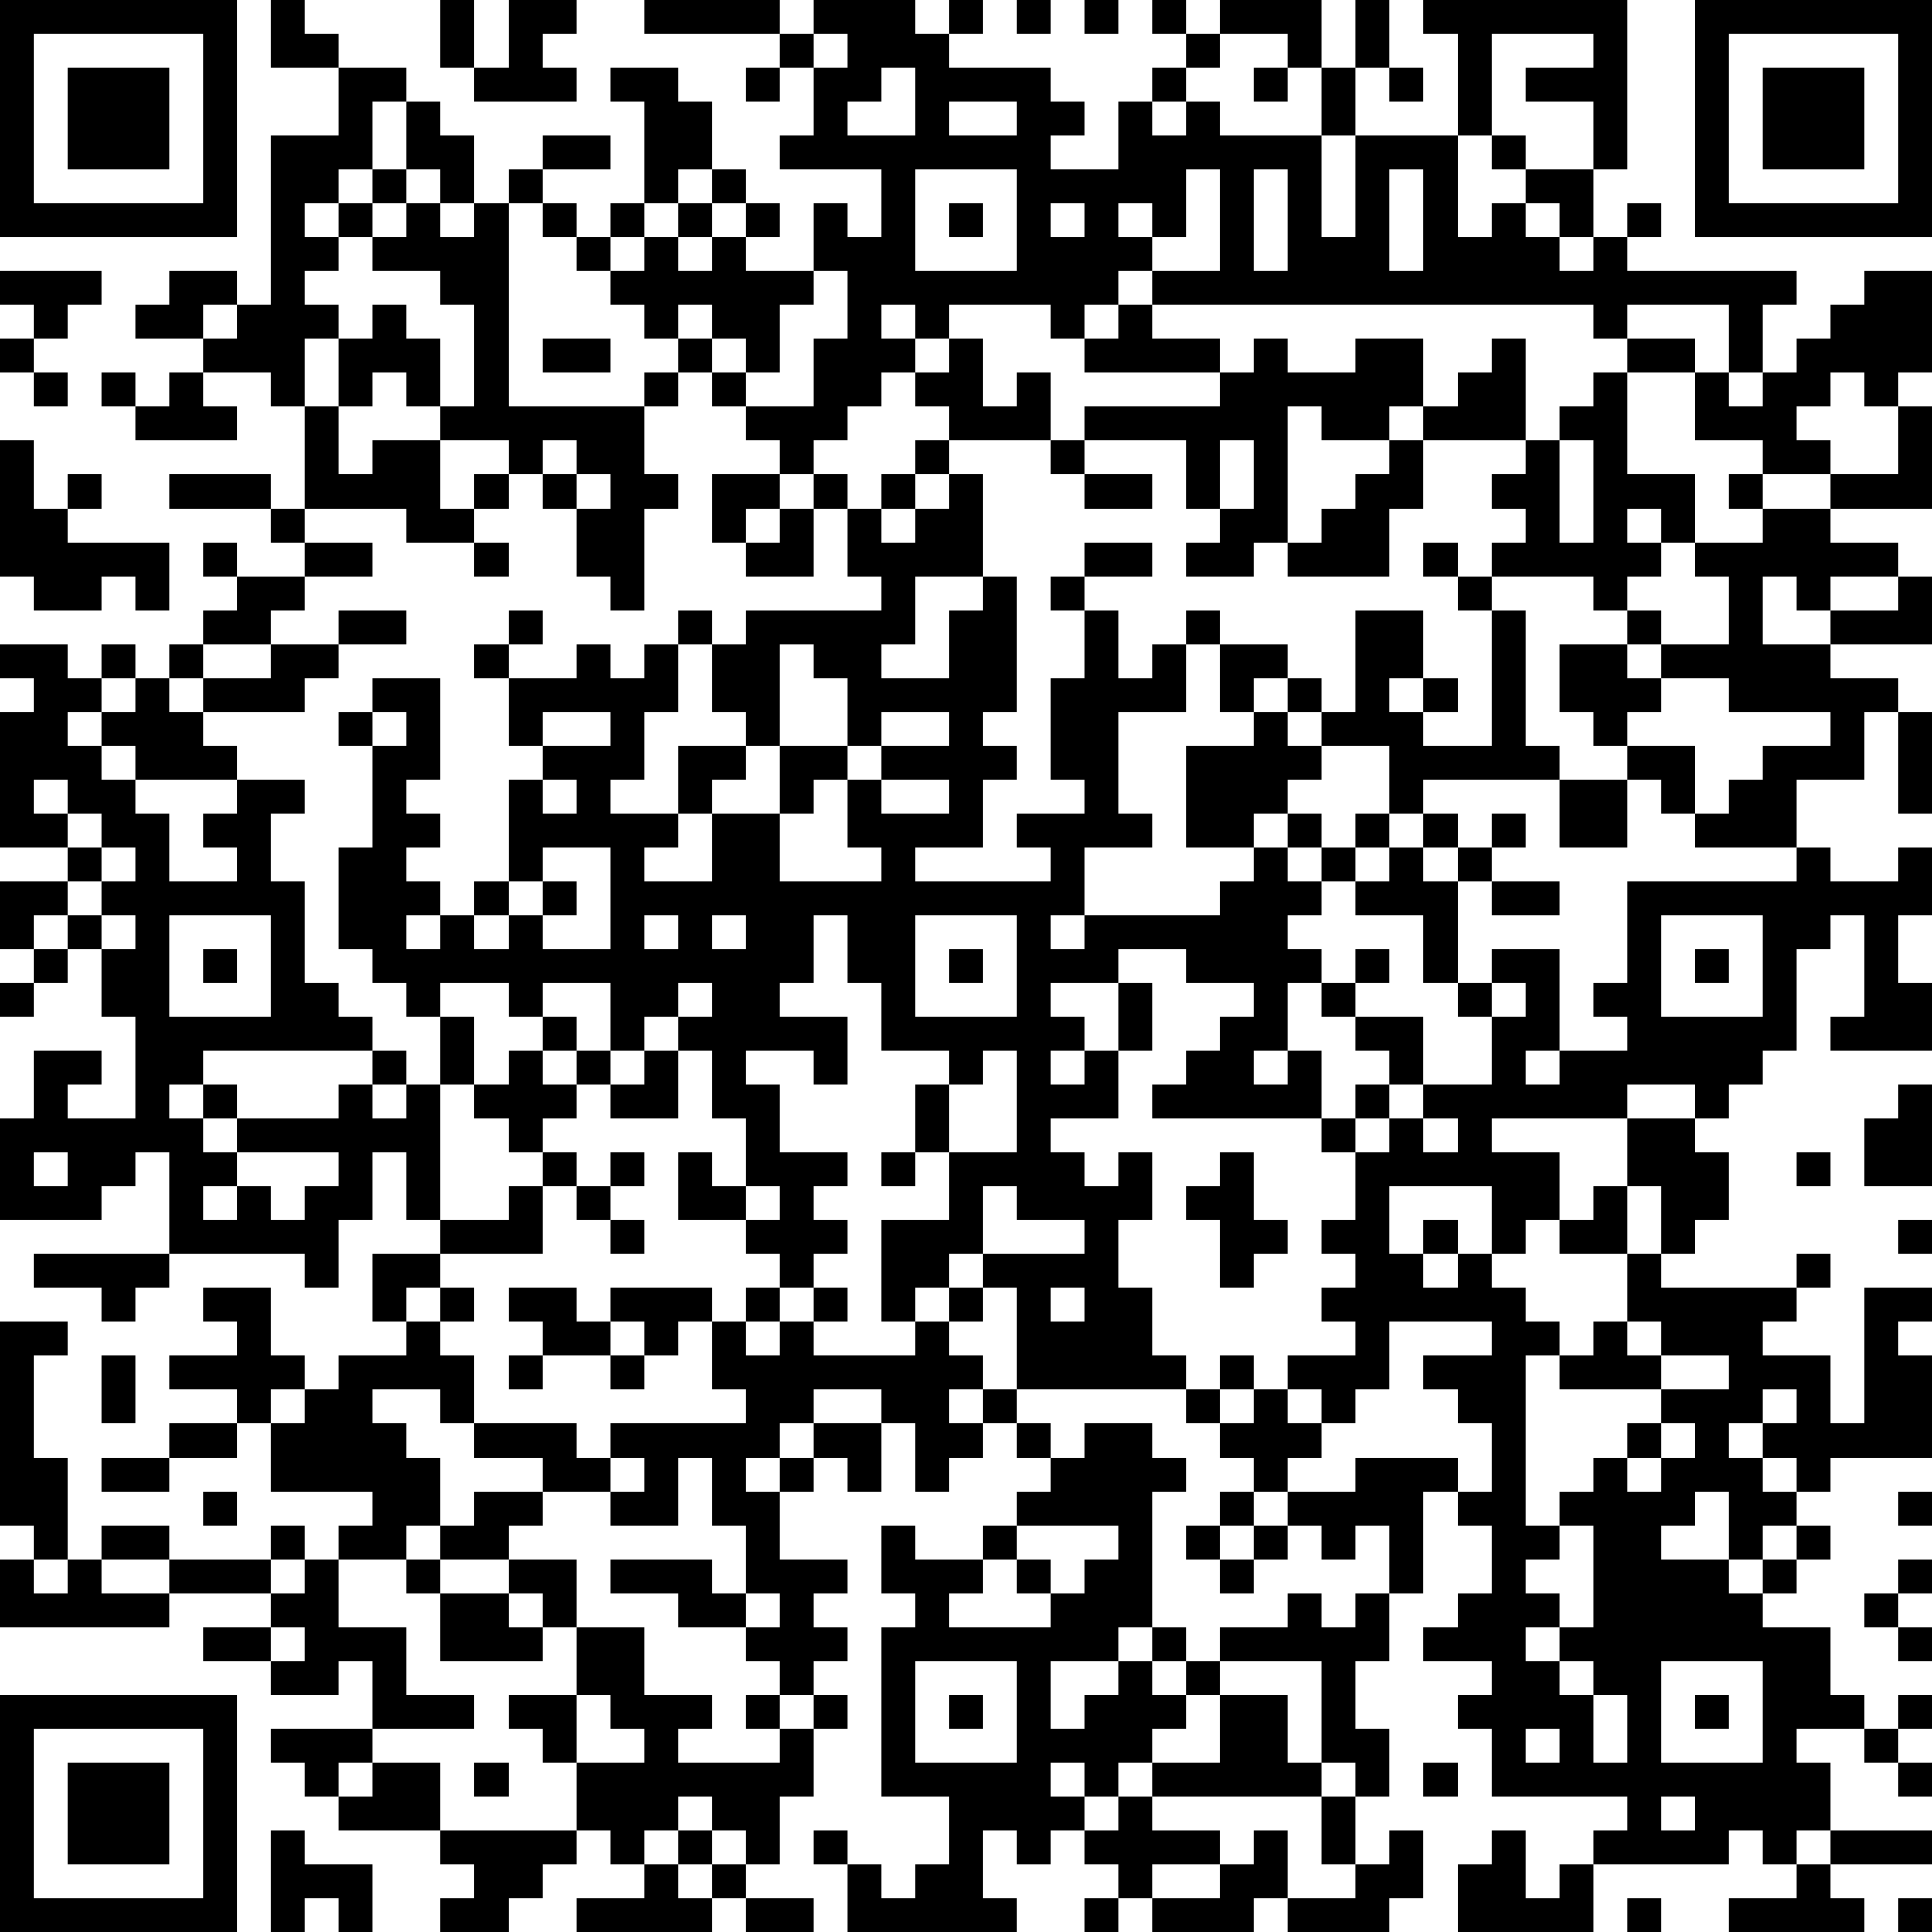 <?xml version="1.0" encoding="UTF-8"?>
<svg xmlns="http://www.w3.org/2000/svg" version="1.1" width="250" height="250" viewBox="0 0 250 250"><rect x="0" y="0" width="250" height="250" fill="#ffffff"/><g transform="scale(4.386)"><g transform="translate(0,0)"><path fill-rule="evenodd" d="M8 0L8 2L10 2L10 4L8 4L8 9L7 9L7 8L5 8L5 9L4 9L4 10L6 10L6 11L5 11L5 12L4 12L4 11L3 11L3 12L4 12L4 13L7 13L7 12L6 12L6 11L8 11L8 12L9 12L9 15L8 15L8 14L5 14L5 15L8 15L8 16L9 16L9 17L7 17L7 16L6 16L6 17L7 17L7 18L6 18L6 19L5 19L5 20L4 20L4 19L3 19L3 20L2 20L2 19L0 19L0 20L1 20L1 21L0 21L0 25L2 25L2 26L0 26L0 28L1 28L1 29L0 29L0 30L1 30L1 29L2 29L2 28L3 28L3 30L4 30L4 33L2 33L2 32L3 32L3 31L1 31L1 33L0 33L0 36L3 36L3 35L4 35L4 34L5 34L5 37L1 37L1 38L3 38L3 39L4 39L4 38L5 38L5 37L9 37L9 38L10 38L10 36L11 36L11 34L12 34L12 36L13 36L13 37L11 37L11 39L12 39L12 40L10 40L10 41L9 41L9 40L8 40L8 38L6 38L6 39L7 39L7 40L5 40L5 41L7 41L7 42L5 42L5 43L3 43L3 44L5 44L5 43L7 43L7 42L8 42L8 44L11 44L11 45L10 45L10 46L9 46L9 45L8 45L8 46L5 46L5 45L3 45L3 46L2 46L2 43L1 43L1 40L2 40L2 39L0 39L0 45L1 45L1 46L0 46L0 48L5 48L5 47L8 47L8 48L6 48L6 49L8 49L8 50L10 50L10 49L11 49L11 51L8 51L8 52L9 52L9 53L10 53L10 54L13 54L13 55L14 55L14 56L13 56L13 57L15 57L15 56L16 56L16 55L17 55L17 54L18 54L18 55L19 55L19 56L17 56L17 57L21 57L21 56L22 56L22 57L24 57L24 56L22 56L22 55L23 55L23 53L24 53L24 51L25 51L25 50L24 50L24 49L25 49L25 48L24 48L24 47L25 47L25 46L23 46L23 44L24 44L24 43L25 43L25 44L26 44L26 42L27 42L27 44L28 44L28 43L29 43L29 42L30 42L30 43L31 43L31 44L30 44L30 45L29 45L29 46L27 46L27 45L26 45L26 47L27 47L27 48L26 48L26 53L28 53L28 55L27 55L27 56L26 56L26 55L25 55L25 54L24 54L24 55L25 55L25 57L30 57L30 56L29 56L29 54L30 54L30 55L31 55L31 54L32 54L32 55L33 55L33 56L32 56L32 57L33 57L33 56L34 56L34 57L37 57L37 56L38 56L38 57L41 57L41 56L42 56L42 54L41 54L41 55L40 55L40 53L41 53L41 51L40 51L40 49L41 49L41 47L42 47L42 44L43 44L43 45L44 45L44 47L43 47L43 48L42 48L42 49L44 49L44 50L43 50L43 51L44 51L44 53L48 53L48 54L47 54L47 55L46 55L46 56L45 56L45 54L44 54L44 55L43 55L43 57L47 57L47 55L51 55L51 54L52 54L52 55L53 55L53 56L51 56L51 57L55 57L55 56L54 56L54 55L57 55L57 54L54 54L54 52L53 52L53 51L55 51L55 52L56 52L56 53L57 53L57 52L56 52L56 51L57 51L57 50L56 50L56 51L55 51L55 50L54 50L54 48L52 48L52 47L53 47L53 46L54 46L54 45L53 45L53 44L54 44L54 43L57 43L57 40L56 40L56 39L57 39L57 38L55 38L55 42L54 42L54 40L52 40L52 39L53 39L53 38L54 38L54 37L53 37L53 38L49 38L49 37L50 37L50 36L51 36L51 34L50 34L50 33L51 33L51 32L52 32L52 31L53 31L53 28L54 28L54 27L55 27L55 30L54 30L54 31L57 31L57 29L56 29L56 27L57 27L57 25L56 25L56 26L54 26L54 25L53 25L53 23L55 23L55 21L56 21L56 24L57 24L57 21L56 21L56 20L54 20L54 19L57 19L57 17L56 17L56 16L54 16L54 15L57 15L57 12L56 12L56 11L57 11L57 8L55 8L55 9L54 9L54 10L53 10L53 11L52 11L52 9L53 9L53 8L48 8L48 7L49 7L49 6L48 6L48 7L47 7L47 5L48 5L48 0L42 0L42 1L43 1L43 4L40 4L40 2L41 2L41 3L42 3L42 2L41 2L41 0L40 0L40 2L39 2L39 0L36 0L36 1L35 1L35 0L34 0L34 1L35 1L35 2L34 2L34 3L33 3L33 5L31 5L31 4L32 4L32 3L31 3L31 2L28 2L28 1L29 1L29 0L28 0L28 1L27 1L27 0L24 0L24 1L23 1L23 0L19 0L19 1L23 1L23 2L22 2L22 3L23 3L23 2L24 2L24 4L23 4L23 5L26 5L26 7L25 7L25 6L24 6L24 8L22 8L22 7L23 7L23 6L22 6L22 5L21 5L21 3L20 3L20 2L18 2L18 3L19 3L19 6L18 6L18 7L17 7L17 6L16 6L16 5L18 5L18 4L16 4L16 5L15 5L15 6L14 6L14 4L13 4L13 3L12 3L12 2L10 2L10 1L9 1L9 0ZM13 0L13 2L14 2L14 3L17 3L17 2L16 2L16 1L17 1L17 0L15 0L15 2L14 2L14 0ZM30 0L30 1L31 1L31 0ZM32 0L32 1L33 1L33 0ZM24 1L24 2L25 2L25 1ZM36 1L36 2L35 2L35 3L34 3L34 4L35 4L35 3L36 3L36 4L39 4L39 7L40 7L40 4L39 4L39 2L38 2L38 1ZM44 1L44 4L43 4L43 7L44 7L44 6L45 6L45 7L46 7L46 8L47 8L47 7L46 7L46 6L45 6L45 5L47 5L47 3L45 3L45 2L47 2L47 1ZM26 2L26 3L25 3L25 4L27 4L27 2ZM37 2L37 3L38 3L38 2ZM11 3L11 5L10 5L10 6L9 6L9 7L10 7L10 8L9 8L9 9L10 9L10 10L9 10L9 12L10 12L10 14L11 14L11 13L13 13L13 15L14 15L14 16L12 16L12 15L9 15L9 16L11 16L11 17L9 17L9 18L8 18L8 19L6 19L6 20L5 20L5 21L6 21L6 22L7 22L7 23L4 23L4 22L3 22L3 21L4 21L4 20L3 20L3 21L2 21L2 22L3 22L3 23L4 23L4 24L5 24L5 26L7 26L7 25L6 25L6 24L7 24L7 23L9 23L9 24L8 24L8 26L9 26L9 29L10 29L10 30L11 30L11 31L6 31L6 32L5 32L5 33L6 33L6 34L7 34L7 35L6 35L6 36L7 36L7 35L8 35L8 36L9 36L9 35L10 35L10 34L7 34L7 33L10 33L10 32L11 32L11 33L12 33L12 32L13 32L13 36L15 36L15 35L16 35L16 37L13 37L13 38L12 38L12 39L13 39L13 40L14 40L14 42L13 42L13 41L11 41L11 42L12 42L12 43L13 43L13 45L12 45L12 46L10 46L10 48L12 48L12 50L14 50L14 51L11 51L11 52L10 52L10 53L11 53L11 52L13 52L13 54L17 54L17 52L19 52L19 51L18 51L18 50L17 50L17 48L19 48L19 50L21 50L21 51L20 51L20 52L23 52L23 51L24 51L24 50L23 50L23 49L22 49L22 48L23 48L23 47L22 47L22 45L21 45L21 43L20 43L20 45L18 45L18 44L19 44L19 43L18 43L18 42L22 42L22 41L21 41L21 39L22 39L22 40L23 40L23 39L24 39L24 40L27 40L27 39L28 39L28 40L29 40L29 41L28 41L28 42L29 42L29 41L30 41L30 42L31 42L31 43L32 43L32 42L34 42L34 43L35 43L35 44L34 44L34 48L33 48L33 49L31 49L31 51L32 51L32 50L33 50L33 49L34 49L34 50L35 50L35 51L34 51L34 52L33 52L33 53L32 53L32 52L31 52L31 53L32 53L32 54L33 54L33 53L34 53L34 54L36 54L36 55L34 55L34 56L36 56L36 55L37 55L37 54L38 54L38 56L40 56L40 55L39 55L39 53L40 53L40 52L39 52L39 49L36 49L36 48L38 48L38 47L39 47L39 48L40 48L40 47L41 47L41 45L40 45L40 46L39 46L39 45L38 45L38 44L40 44L40 43L43 43L43 44L44 44L44 42L43 42L43 41L42 41L42 40L44 40L44 39L41 39L41 41L40 41L40 42L39 42L39 41L38 41L38 40L40 40L40 39L39 39L39 38L40 38L40 37L39 37L39 36L40 36L40 34L41 34L41 33L42 33L42 34L43 34L43 33L42 33L42 32L44 32L44 30L45 30L45 29L44 29L44 28L46 28L46 31L45 31L45 32L46 32L46 31L48 31L48 30L47 30L47 29L48 29L48 26L53 26L53 25L50 25L50 24L51 24L51 23L52 23L52 22L54 22L54 21L51 21L51 20L49 20L49 19L51 19L51 17L50 17L50 16L52 16L52 15L54 15L54 14L56 14L56 12L55 12L55 11L54 11L54 12L53 12L53 13L54 13L54 14L52 14L52 13L50 13L50 11L51 11L51 12L52 12L52 11L51 11L51 9L48 9L48 10L47 10L47 9L34 9L34 8L36 8L36 5L35 5L35 7L34 7L34 6L33 6L33 7L34 7L34 8L33 8L33 9L32 9L32 10L31 10L31 9L28 9L28 10L27 10L27 9L26 9L26 10L27 10L27 11L26 11L26 12L25 12L25 13L24 13L24 14L23 14L23 13L22 13L22 12L24 12L24 10L25 10L25 8L24 8L24 9L23 9L23 11L22 11L22 10L21 10L21 9L20 9L20 10L19 10L19 9L18 9L18 8L19 8L19 7L20 7L20 8L21 8L21 7L22 7L22 6L21 6L21 5L20 5L20 6L19 6L19 7L18 7L18 8L17 8L17 7L16 7L16 6L15 6L15 12L19 12L19 14L20 14L20 15L19 15L19 18L18 18L18 17L17 17L17 15L18 15L18 14L17 14L17 13L16 13L16 14L15 14L15 13L13 13L13 12L14 12L14 9L13 9L13 8L11 8L11 7L12 7L12 6L13 6L13 7L14 7L14 6L13 6L13 5L12 5L12 3ZM28 3L28 4L30 4L30 3ZM44 4L44 5L45 5L45 4ZM11 5L11 6L10 6L10 7L11 7L11 6L12 6L12 5ZM27 5L27 8L30 8L30 5ZM37 5L37 8L38 8L38 5ZM41 5L41 8L42 8L42 5ZM20 6L20 7L21 7L21 6ZM28 6L28 7L29 7L29 6ZM31 6L31 7L32 7L32 6ZM0 8L0 9L1 9L1 10L0 10L0 11L1 11L1 12L2 12L2 11L1 11L1 10L2 10L2 9L3 9L3 8ZM6 9L6 10L7 10L7 9ZM11 9L11 10L10 10L10 12L11 12L11 11L12 11L12 12L13 12L13 10L12 10L12 9ZM33 9L33 10L32 10L32 11L36 11L36 12L32 12L32 13L31 13L31 11L30 11L30 12L29 12L29 10L28 10L28 11L27 11L27 12L28 12L28 13L27 13L27 14L26 14L26 15L25 15L25 14L24 14L24 15L23 15L23 14L21 14L21 16L22 16L22 17L24 17L24 15L25 15L25 17L26 17L26 18L22 18L22 19L21 19L21 18L20 18L20 19L19 19L19 20L18 20L18 19L17 19L17 20L15 20L15 19L16 19L16 18L15 18L15 19L14 19L14 20L15 20L15 22L16 22L16 23L15 23L15 26L14 26L14 27L13 27L13 26L12 26L12 25L13 25L13 24L12 24L12 23L13 23L13 20L11 20L11 21L10 21L10 22L11 22L11 25L10 25L10 28L11 28L11 29L12 29L12 30L13 30L13 32L14 32L14 33L15 33L15 34L16 34L16 35L17 35L17 36L18 36L18 37L19 37L19 36L18 36L18 35L19 35L19 34L18 34L18 35L17 35L17 34L16 34L16 33L17 33L17 32L18 32L18 33L20 33L20 31L21 31L21 33L22 33L22 35L21 35L21 34L20 34L20 36L22 36L22 37L23 37L23 38L22 38L22 39L23 39L23 38L24 38L24 39L25 39L25 38L24 38L24 37L25 37L25 36L24 36L24 35L25 35L25 34L23 34L23 32L22 32L22 31L24 31L24 32L25 32L25 30L23 30L23 29L24 29L24 27L25 27L25 29L26 29L26 31L28 31L28 32L27 32L27 34L26 34L26 35L27 35L27 34L28 34L28 36L26 36L26 39L27 39L27 38L28 38L28 39L29 39L29 38L30 38L30 41L35 41L35 42L36 42L36 43L37 43L37 44L36 44L36 45L35 45L35 46L36 46L36 47L37 47L37 46L38 46L38 45L37 45L37 44L38 44L38 43L39 43L39 42L38 42L38 41L37 41L37 40L36 40L36 41L35 41L35 40L34 40L34 38L33 38L33 36L34 36L34 34L33 34L33 35L32 35L32 34L31 34L31 33L33 33L33 31L34 31L34 29L33 29L33 28L35 28L35 29L37 29L37 30L36 30L36 31L35 31L35 32L34 32L34 33L39 33L39 34L40 34L40 33L41 33L41 32L42 32L42 30L40 30L40 29L41 29L41 28L40 28L40 29L39 29L39 28L38 28L38 27L39 27L39 26L40 26L40 27L42 27L42 29L43 29L43 30L44 30L44 29L43 29L43 26L44 26L44 27L46 27L46 26L44 26L44 25L45 25L45 24L44 24L44 25L43 25L43 24L42 24L42 23L46 23L46 25L48 25L48 23L49 23L49 24L50 24L50 22L48 22L48 21L49 21L49 20L48 20L48 19L49 19L49 18L48 18L48 17L49 17L49 16L50 16L50 14L48 14L48 11L50 11L50 10L48 10L48 11L47 11L47 12L46 12L46 13L45 13L45 10L44 10L44 11L43 11L43 12L42 12L42 10L40 10L40 11L38 11L38 10L37 10L37 11L36 11L36 10L34 10L34 9ZM16 10L16 11L18 11L18 10ZM20 10L20 11L19 11L19 12L20 12L20 11L21 11L21 12L22 12L22 11L21 11L21 10ZM38 12L38 16L37 16L37 17L35 17L35 16L36 16L36 15L37 15L37 13L36 13L36 15L35 15L35 13L32 13L32 14L31 14L31 13L28 13L28 14L27 14L27 15L26 15L26 16L27 16L27 15L28 15L28 14L29 14L29 17L27 17L27 19L26 19L26 20L28 20L28 18L29 18L29 17L30 17L30 21L29 21L29 22L30 22L30 23L29 23L29 25L27 25L27 26L31 26L31 25L30 25L30 24L32 24L32 23L31 23L31 20L32 20L32 18L33 18L33 20L34 20L34 19L35 19L35 21L33 21L33 24L34 24L34 25L32 25L32 27L31 27L31 28L32 28L32 27L36 27L36 26L37 26L37 25L38 25L38 26L39 26L39 25L40 25L40 26L41 26L41 25L42 25L42 26L43 26L43 25L42 25L42 24L41 24L41 22L39 22L39 21L40 21L40 18L42 18L42 20L41 20L41 21L42 21L42 22L44 22L44 18L45 18L45 22L46 22L46 23L48 23L48 22L47 22L47 21L46 21L46 19L48 19L48 18L47 18L47 17L44 17L44 16L45 16L45 15L44 15L44 14L45 14L45 13L42 13L42 12L41 12L41 13L39 13L39 12ZM0 13L0 17L1 17L1 18L3 18L3 17L4 17L4 18L5 18L5 16L2 16L2 15L3 15L3 14L2 14L2 15L1 15L1 13ZM41 13L41 14L40 14L40 15L39 15L39 16L38 16L38 17L41 17L41 15L42 15L42 13ZM46 13L46 16L47 16L47 13ZM14 14L14 15L15 15L15 14ZM16 14L16 15L17 15L17 14ZM32 14L32 15L34 15L34 14ZM51 14L51 15L52 15L52 14ZM22 15L22 16L23 16L23 15ZM48 15L48 16L49 16L49 15ZM14 16L14 17L15 17L15 16ZM32 16L32 17L31 17L31 18L32 18L32 17L34 17L34 16ZM42 16L42 17L43 17L43 18L44 18L44 17L43 17L43 16ZM52 17L52 19L54 19L54 18L56 18L56 17L54 17L54 18L53 18L53 17ZM10 18L10 19L8 19L8 20L6 20L6 21L9 21L9 20L10 20L10 19L12 19L12 18ZM35 18L35 19L36 19L36 21L37 21L37 22L35 22L35 25L37 25L37 24L38 24L38 25L39 25L39 24L38 24L38 23L39 23L39 22L38 22L38 21L39 21L39 20L38 20L38 19L36 19L36 18ZM20 19L20 21L19 21L19 23L18 23L18 24L20 24L20 25L19 25L19 26L21 26L21 24L23 24L23 26L26 26L26 25L25 25L25 23L26 23L26 24L28 24L28 23L26 23L26 22L28 22L28 21L26 21L26 22L25 22L25 20L24 20L24 19L23 19L23 22L22 22L22 21L21 21L21 19ZM37 20L37 21L38 21L38 20ZM42 20L42 21L43 21L43 20ZM11 21L11 22L12 22L12 21ZM16 21L16 22L18 22L18 21ZM20 22L20 24L21 24L21 23L22 23L22 22ZM23 22L23 24L24 24L24 23L25 23L25 22ZM1 23L1 24L2 24L2 25L3 25L3 26L2 26L2 27L1 27L1 28L2 28L2 27L3 27L3 28L4 28L4 27L3 27L3 26L4 26L4 25L3 25L3 24L2 24L2 23ZM16 23L16 24L17 24L17 23ZM40 24L40 25L41 25L41 24ZM16 25L16 26L15 26L15 27L14 27L14 28L15 28L15 27L16 27L16 28L18 28L18 25ZM16 26L16 27L17 27L17 26ZM5 27L5 30L8 30L8 27ZM12 27L12 28L13 28L13 27ZM19 27L19 28L20 28L20 27ZM21 27L21 28L22 28L22 27ZM27 27L27 30L30 30L30 27ZM49 27L49 30L52 30L52 27ZM6 28L6 29L7 29L7 28ZM28 28L28 29L29 29L29 28ZM50 28L50 29L51 29L51 28ZM13 29L13 30L14 30L14 32L15 32L15 31L16 31L16 32L17 32L17 31L18 31L18 32L19 32L19 31L20 31L20 30L21 30L21 29L20 29L20 30L19 30L19 31L18 31L18 29L16 29L16 30L15 30L15 29ZM31 29L31 30L32 30L32 31L31 31L31 32L32 32L32 31L33 31L33 29ZM38 29L38 31L37 31L37 32L38 32L38 31L39 31L39 33L40 33L40 32L41 32L41 31L40 31L40 30L39 30L39 29ZM16 30L16 31L17 31L17 30ZM11 31L11 32L12 32L12 31ZM29 31L29 32L28 32L28 34L30 34L30 31ZM6 32L6 33L7 33L7 32ZM48 32L48 33L44 33L44 34L46 34L46 36L45 36L45 37L44 37L44 35L41 35L41 37L42 37L42 38L43 38L43 37L44 37L44 38L45 38L45 39L46 39L46 40L45 40L45 45L46 45L46 46L45 46L45 47L46 47L46 48L45 48L45 49L46 49L46 50L47 50L47 52L48 52L48 50L47 50L47 49L46 49L46 48L47 48L47 45L46 45L46 44L47 44L47 43L48 43L48 44L49 44L49 43L50 43L50 42L49 42L49 41L51 41L51 40L49 40L49 39L48 39L48 37L49 37L49 35L48 35L48 33L50 33L50 32ZM56 32L56 33L55 33L55 35L57 35L57 32ZM1 34L1 35L2 35L2 34ZM36 34L36 35L35 35L35 36L36 36L36 38L37 38L37 37L38 37L38 36L37 36L37 34ZM53 34L53 35L54 35L54 34ZM22 35L22 36L23 36L23 35ZM29 35L29 37L28 37L28 38L29 38L29 37L32 37L32 36L30 36L30 35ZM47 35L47 36L46 36L46 37L48 37L48 35ZM42 36L42 37L43 37L43 36ZM56 36L56 37L57 37L57 36ZM13 38L13 39L14 39L14 38ZM15 38L15 39L16 39L16 40L15 40L15 41L16 41L16 40L18 40L18 41L19 41L19 40L20 40L20 39L21 39L21 38L18 38L18 39L17 39L17 38ZM31 38L31 39L32 39L32 38ZM18 39L18 40L19 40L19 39ZM47 39L47 40L46 40L46 41L49 41L49 40L48 40L48 39ZM3 40L3 42L4 42L4 40ZM8 41L8 42L9 42L9 41ZM24 41L24 42L23 42L23 43L22 43L22 44L23 44L23 43L24 43L24 42L26 42L26 41ZM36 41L36 42L37 42L37 41ZM52 41L52 42L51 42L51 43L52 43L52 44L53 44L53 43L52 43L52 42L53 42L53 41ZM14 42L14 43L16 43L16 44L14 44L14 45L13 45L13 46L12 46L12 47L13 47L13 49L16 49L16 48L17 48L17 46L15 46L15 45L16 45L16 44L18 44L18 43L17 43L17 42ZM48 42L48 43L49 43L49 42ZM6 44L6 45L7 45L7 44ZM50 44L50 45L49 45L49 46L51 46L51 47L52 47L52 46L53 46L53 45L52 45L52 46L51 46L51 44ZM56 44L56 45L57 45L57 44ZM30 45L30 46L29 46L29 47L28 47L28 48L31 48L31 47L32 47L32 46L33 46L33 45ZM36 45L36 46L37 46L37 45ZM1 46L1 47L2 47L2 46ZM3 46L3 47L5 47L5 46ZM8 46L8 47L9 47L9 46ZM13 46L13 47L15 47L15 48L16 48L16 47L15 47L15 46ZM18 46L18 47L20 47L20 48L22 48L22 47L21 47L21 46ZM30 46L30 47L31 47L31 46ZM56 46L56 47L55 47L55 48L56 48L56 49L57 49L57 48L56 48L56 47L57 47L57 46ZM8 48L8 49L9 49L9 48ZM34 48L34 49L35 49L35 50L36 50L36 52L34 52L34 53L39 53L39 52L38 52L38 50L36 50L36 49L35 49L35 48ZM27 49L27 52L30 52L30 49ZM49 49L49 52L52 52L52 49ZM15 50L15 51L16 51L16 52L17 52L17 50ZM22 50L22 51L23 51L23 50ZM28 50L28 51L29 51L29 50ZM50 50L50 51L51 51L51 50ZM45 51L45 52L46 52L46 51ZM14 52L14 53L15 53L15 52ZM42 52L42 53L43 53L43 52ZM20 53L20 54L19 54L19 55L20 55L20 56L21 56L21 55L22 55L22 54L21 54L21 53ZM49 53L49 54L50 54L50 53ZM8 54L8 57L9 57L9 56L10 56L10 57L11 57L11 55L9 55L9 54ZM20 54L20 55L21 55L21 54ZM53 54L53 55L54 55L54 54ZM48 56L48 57L49 57L49 56ZM56 56L56 57L57 57L57 56ZM0 0L0 7L7 7L7 0ZM1 1L1 6L6 6L6 1ZM2 2L2 5L5 5L5 2ZM50 0L50 7L57 7L57 0ZM51 1L51 6L56 6L56 1ZM52 2L52 5L55 5L55 2ZM0 50L0 57L7 57L7 50ZM1 51L1 56L6 56L6 51ZM2 52L2 55L5 55L5 52Z" fill="#000000"/></g></g></svg>
